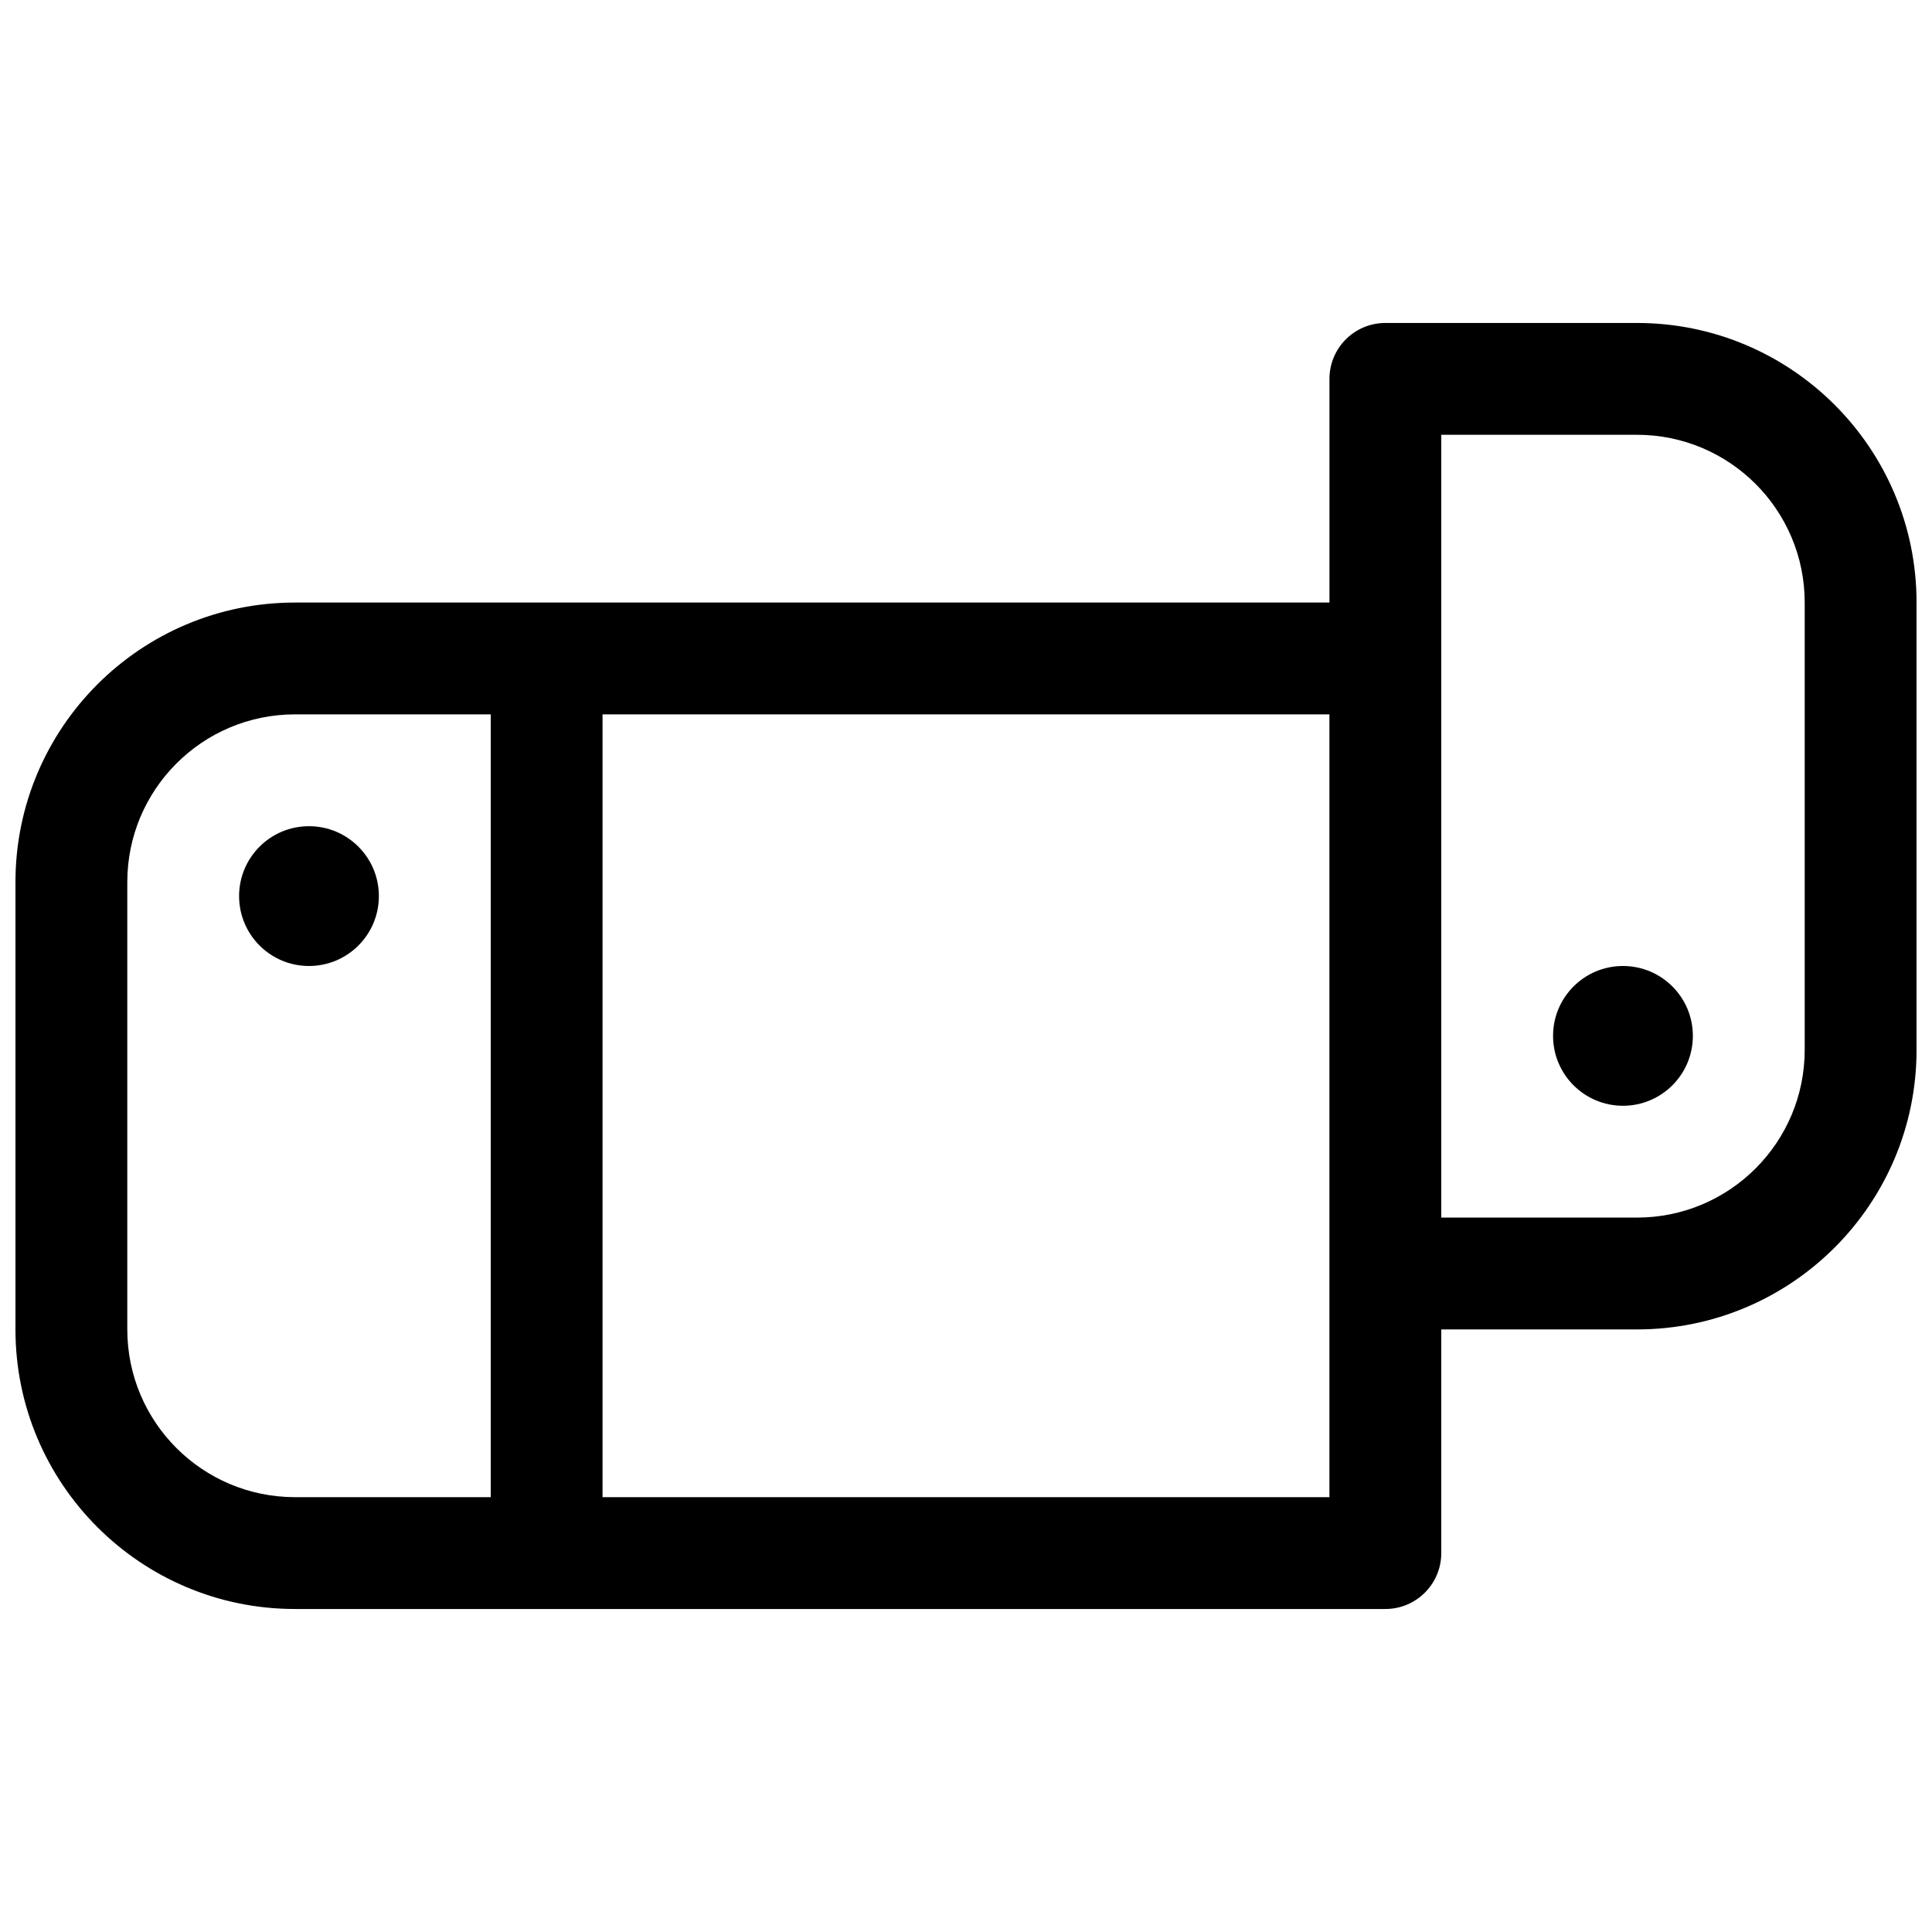 <?xml version="1.0" encoding="UTF-8"?>
<!-- Uploaded to: SVG Repo, www.svgrepo.com, Generator: SVG Repo Mixer Tools -->
<svg width="800px" height="800px" version="1.1" viewBox="144 144 512 512" xmlns="http://www.w3.org/2000/svg">
 <defs>
  <clipPath id="a">
   <path d="m148.09 229h503.81v342h-503.81z"/>
  </clipPath>
 </defs>
 <g clip-path="url(#a)">
  <path d="m496.32 303.68v-59.273c0-8.184 6.633-14.816 14.816-14.816h66.68c40.918 0 74.09 33.168 74.09 74.09v118.54c0 40.918-33.172 74.09-74.09 74.09h-51.863v59.27c0 8.184-6.633 14.82-14.816 14.82h-288.95c-40.918 0-74.09-33.172-74.09-74.09v-118.54c0-40.922 33.172-74.09 74.09-74.09zm-222.27 29.633h-51.863c-24.551 0-44.453 19.902-44.453 44.457v118.54c0 24.551 19.902 44.453 44.453 44.453h51.863zm251.9-74.09v207.45h51.863c24.551 0 44.453-19.902 44.453-44.453v-118.54c0-24.555-19.902-44.457-44.453-44.457zm-222.27 74.09v207.45h192.63v-207.45zm-77.797 66.684c-10.227 0-18.52-8.293-18.52-18.523 0-10.23 8.293-18.523 18.52-18.523 10.23 0 18.523 8.293 18.523 18.523 0 10.23-8.293 18.523-18.523 18.523zm348.22 37.043c-10.23 0-18.523-8.293-18.523-18.523 0-10.227 8.293-18.52 18.523-18.52s18.523 8.293 18.523 18.52c0 10.23-8.293 18.523-18.523 18.523z"/>
 </g>
</svg>
